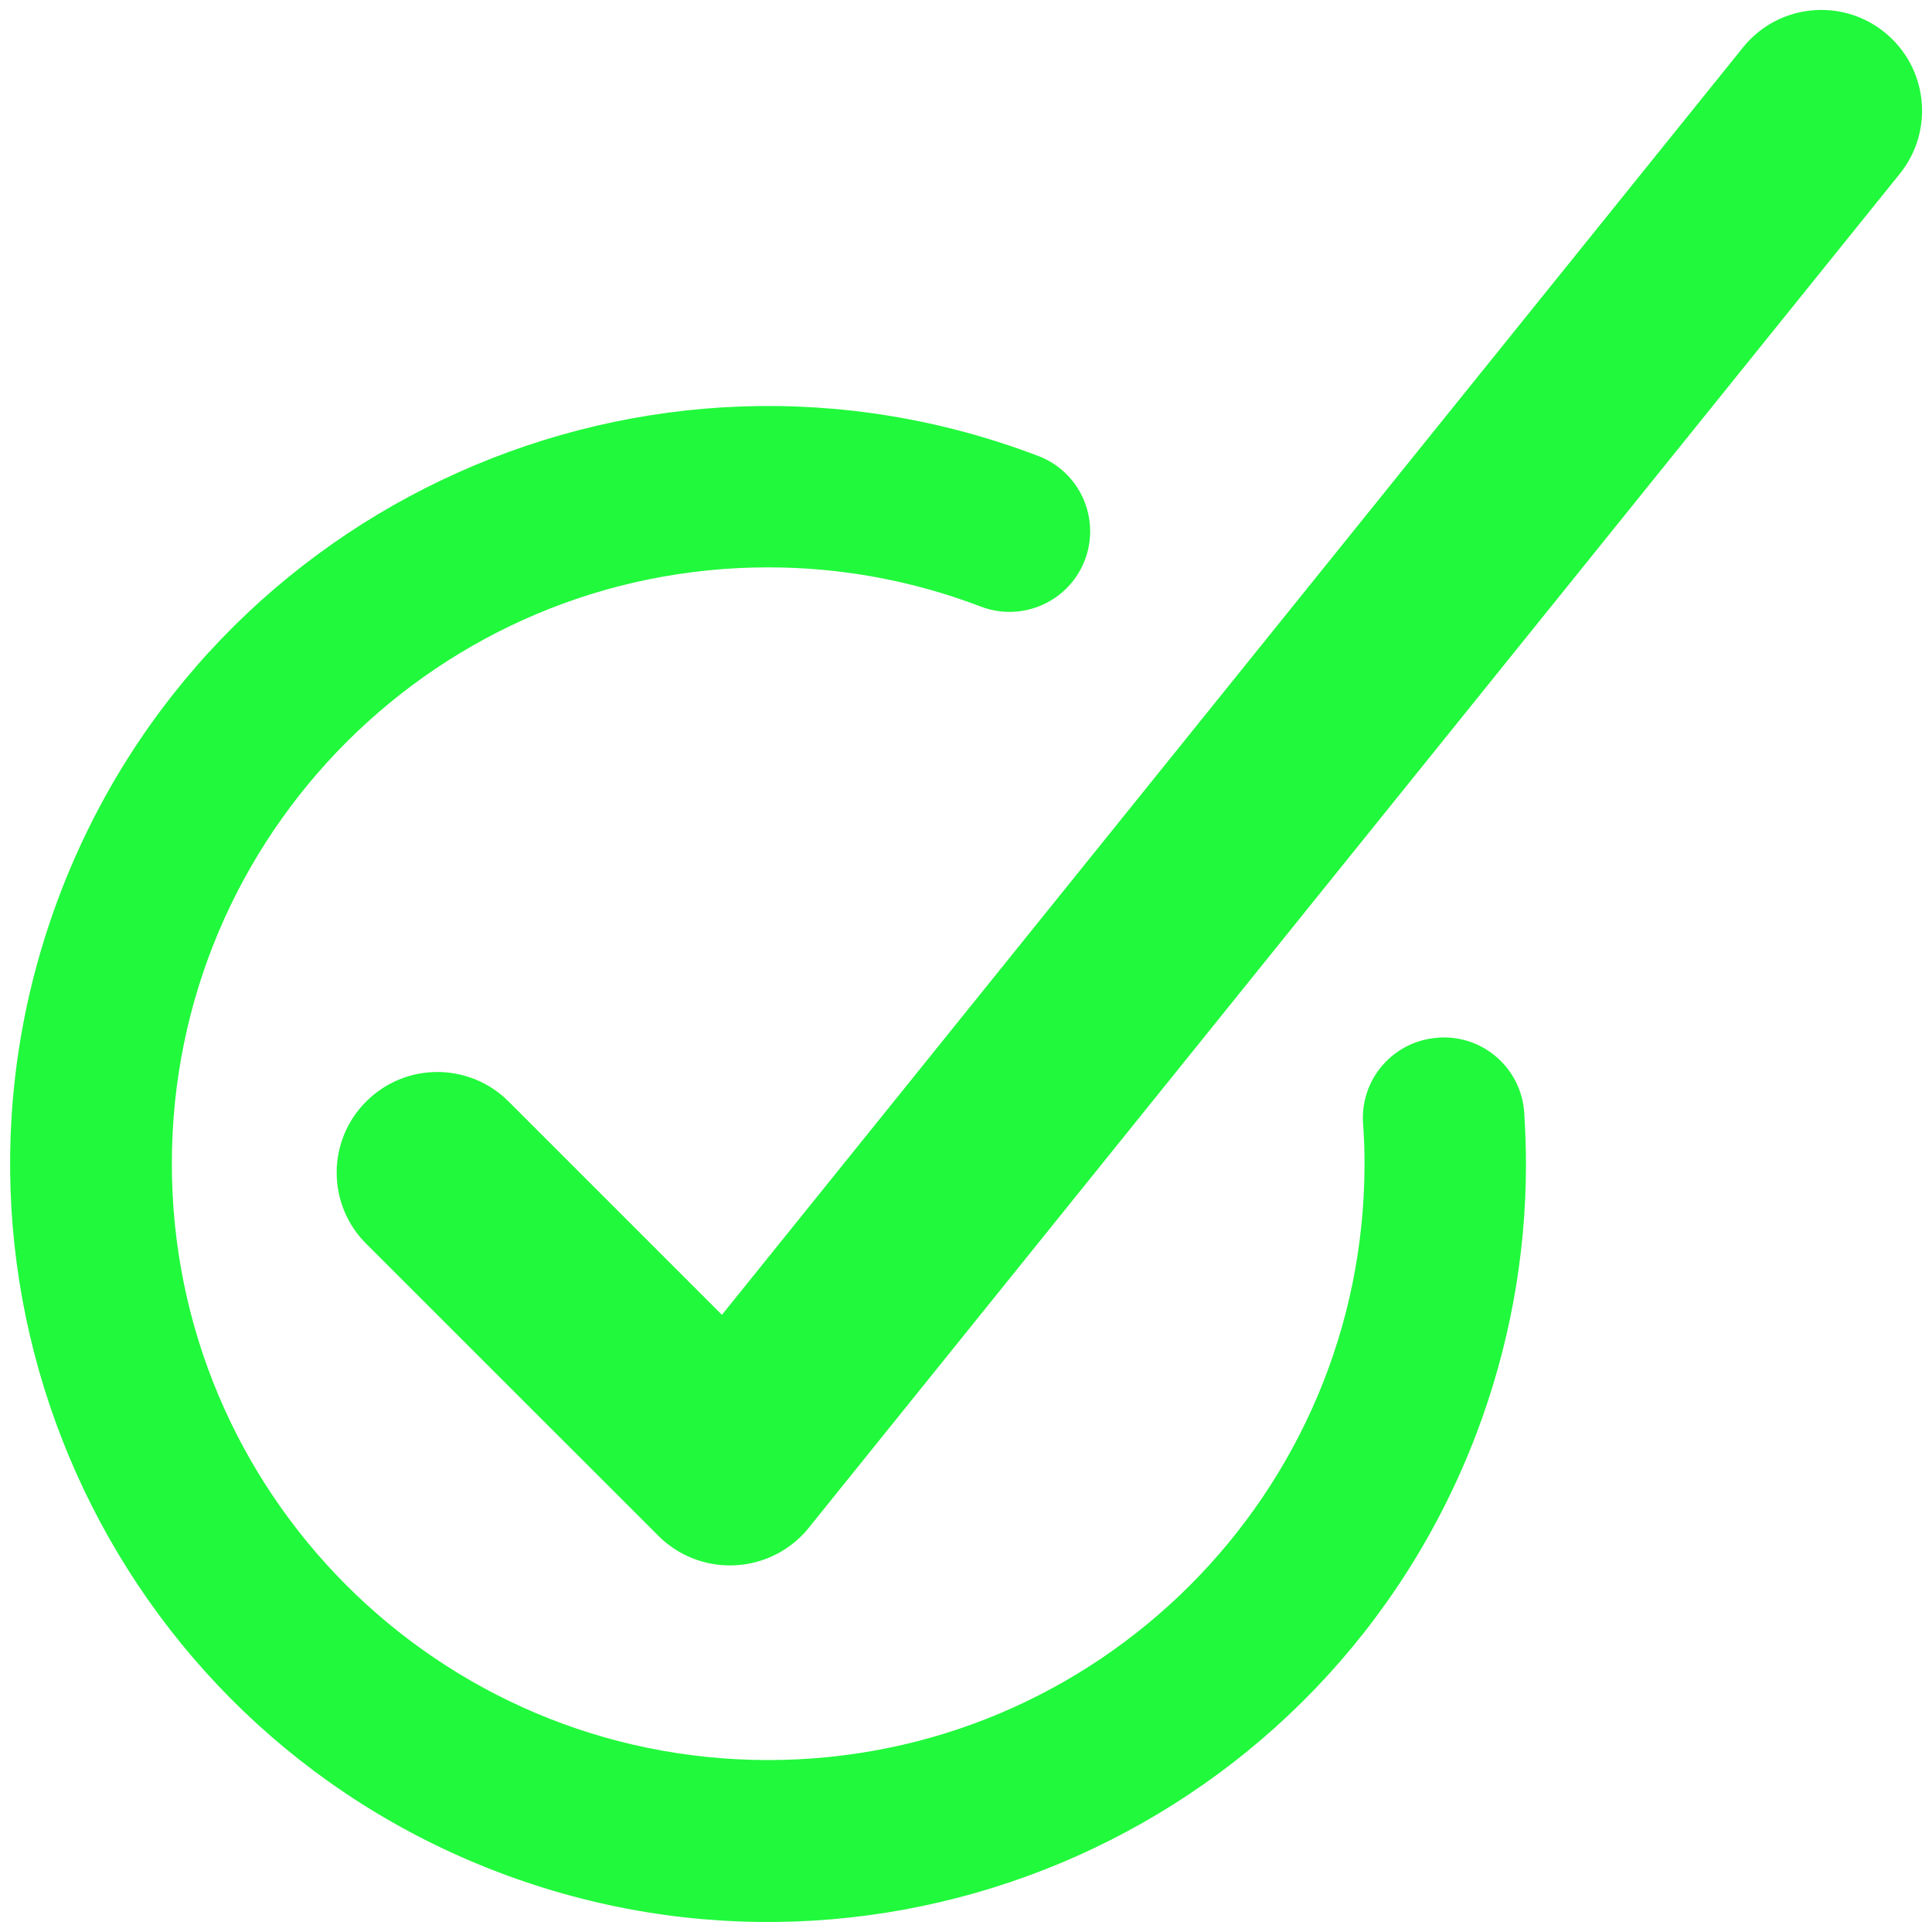 <svg xmlns="http://www.w3.org/2000/svg" width="18" height="18" viewBox="0 0 18 18">
    <g fill="#21F93C">
        <path d="M17.557.3c-.404-.325-.994-.261-1.318.142L6.726 12.25l-1.988-1.988c-.367-.366-.96-.366-1.326 0-.367.366-.367.96 0 1.326l2.727 2.726c.373.366.971.36 1.337-.013.02-.02.038-.04.055-.062L17.7 1.619c.325-.403.261-.993-.142-1.318L17.557.3z"/>
        <path d="M13.399 9.668c-.414.027-.727.384-.7.797.01.126.014.253.014.38-.002 3.07-2.491 5.555-5.56 5.553-3.068-.002-5.554-2.491-5.552-5.56.002-3.068 2.492-5.554 5.56-5.552.675 0 1.345.124 1.976.365.387.148.821-.045.97-.432.148-.387-.045-.822-.432-.97C6.032 2.858 1.951 4.683.56 8.326c-1.39 3.643.435 7.724 4.078 9.115 3.643 1.39 7.724-.435 9.115-4.078.306-.803.464-1.655.464-2.514 0-.162-.006-.321-.016-.48-.026-.414-.382-.728-.796-.702H13.4z"/>
    </g>
</svg>
